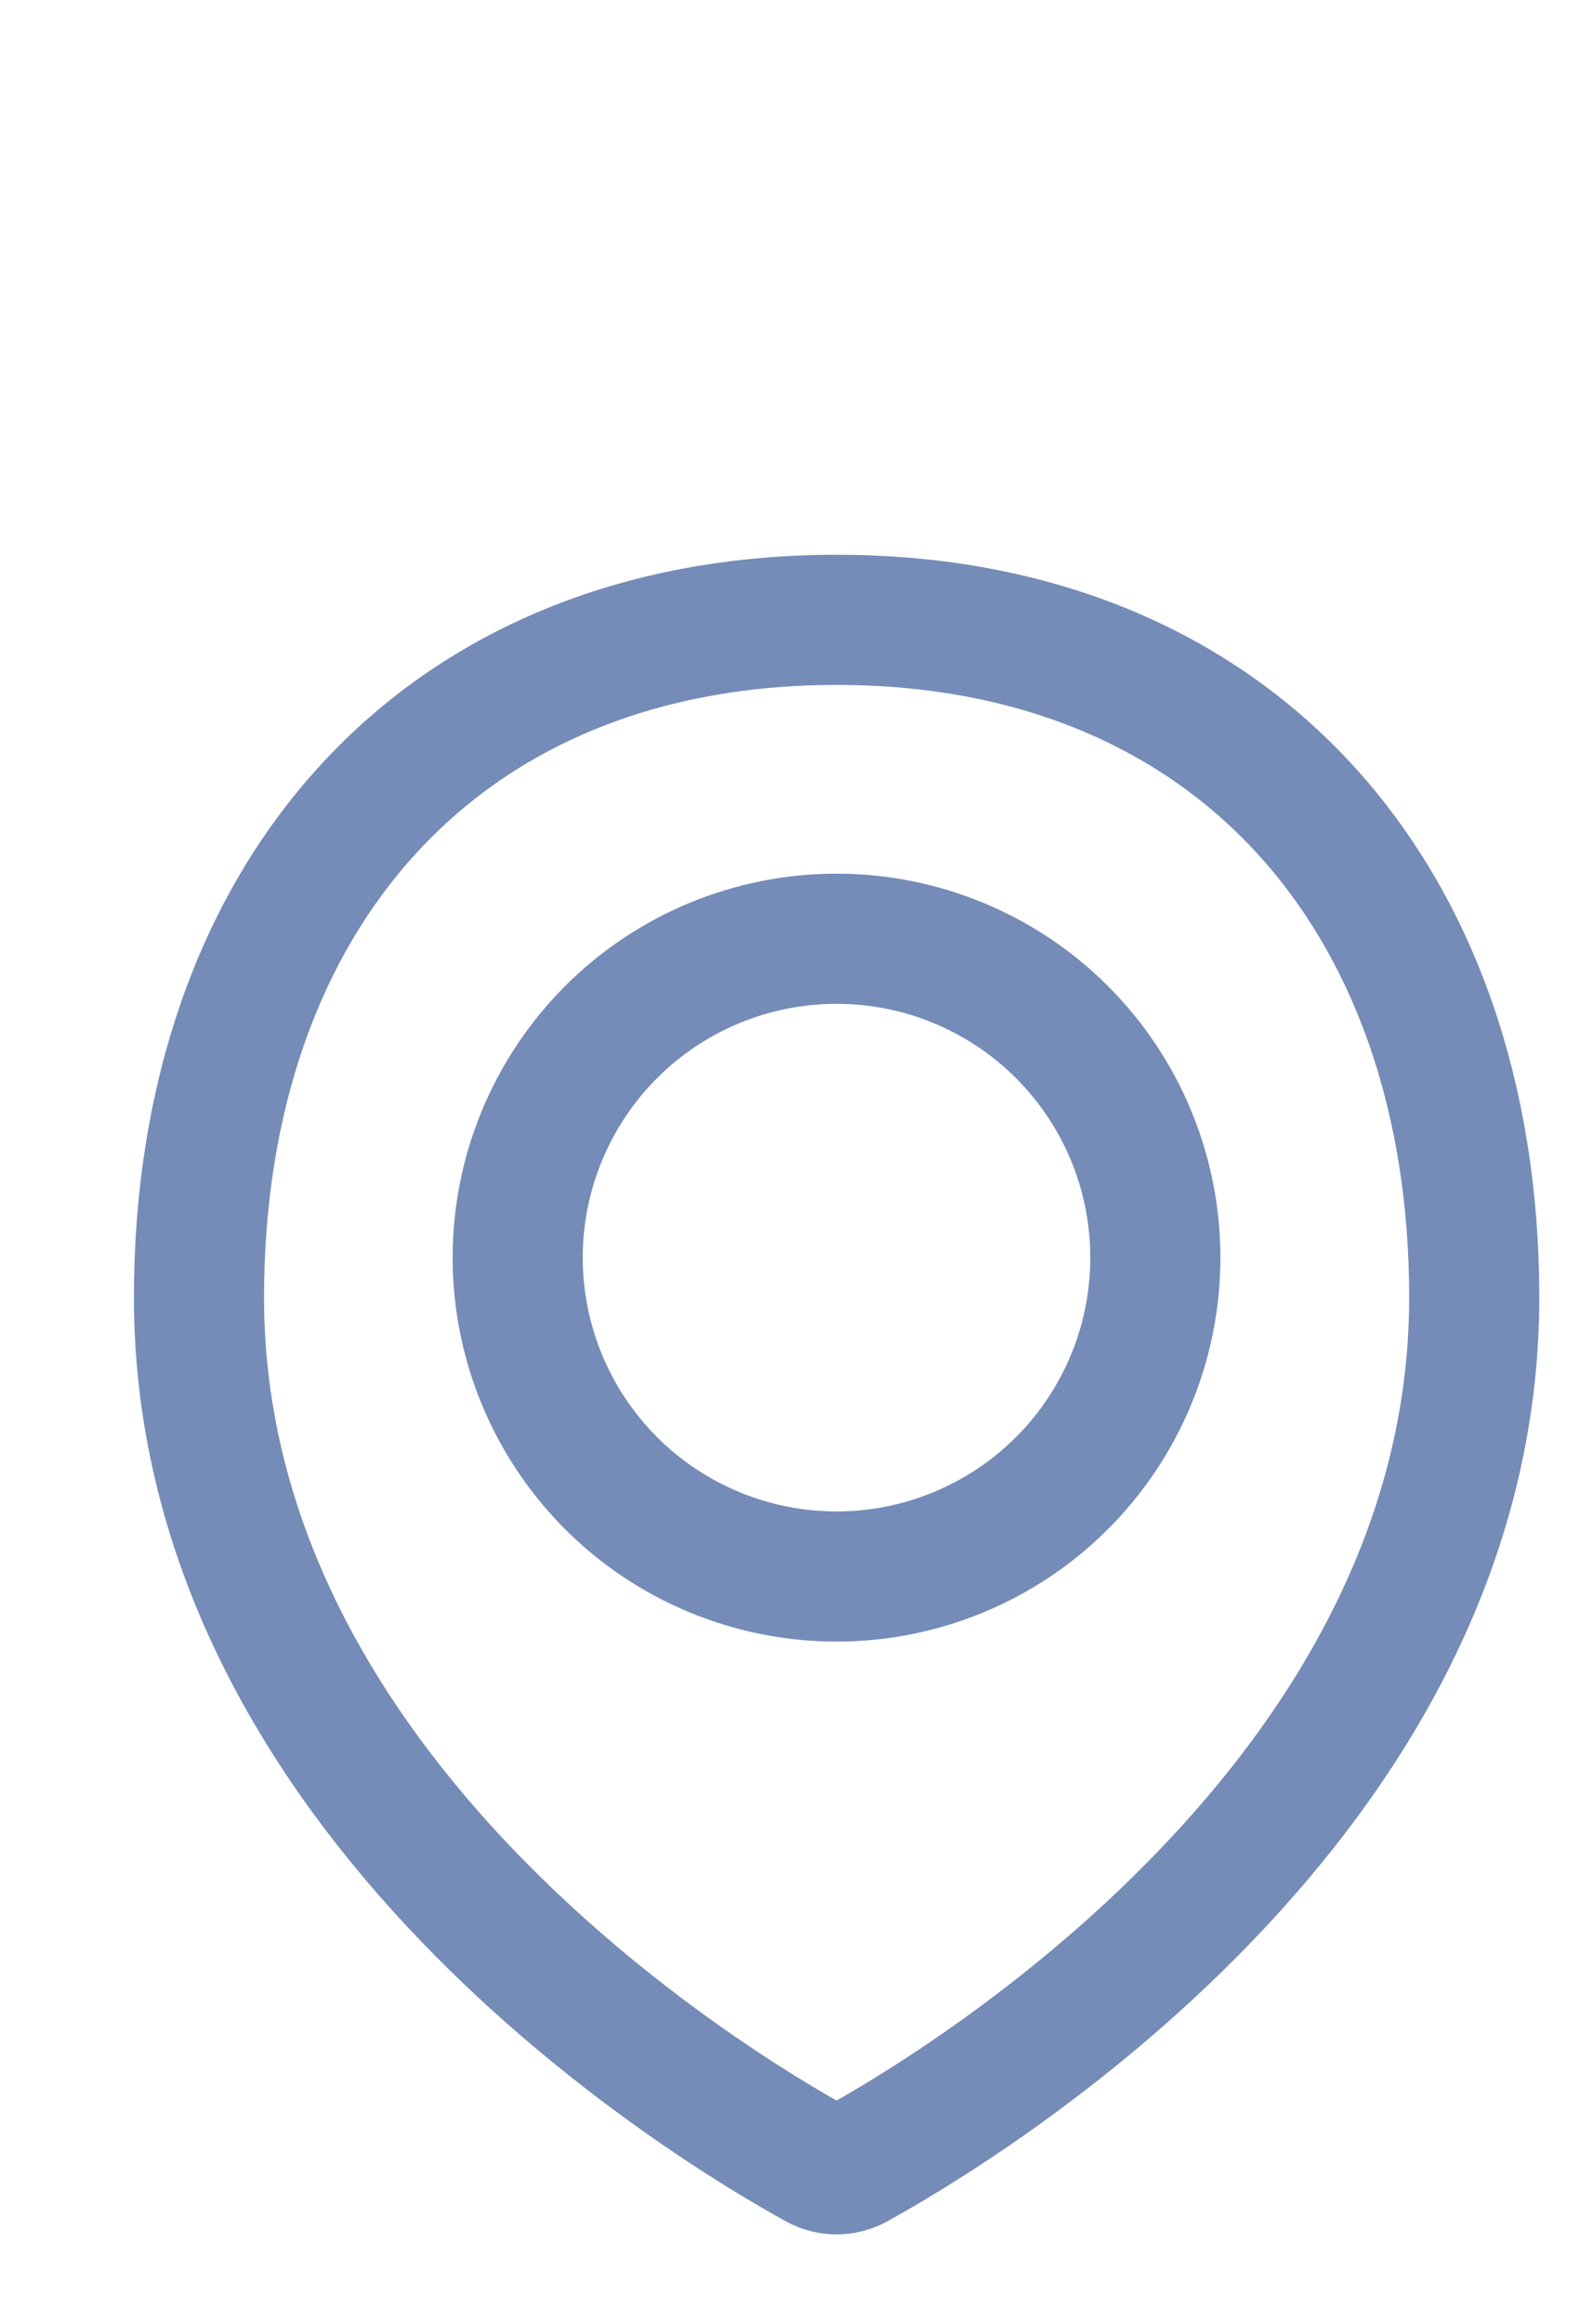 <svg width="17" height="25" viewBox="0 0 17 25" fill="none" xmlns="http://www.w3.org/2000/svg">
<path d="M15.862 13.956C15.862 19.335 10.353 22.649 9.208 23.28C9.145 23.315 9.073 23.333 9.001 23.333C8.929 23.333 8.857 23.315 8.794 23.28C7.648 22.649 2.141 19.335 2.141 13.956C2.141 9.668 4.713 6.667 9.001 6.667C13.289 6.667 15.862 9.668 15.862 13.956Z" stroke="#758CB8" stroke-width="1.4" stroke-linecap="round" stroke-linejoin="round"/>
<path d="M5.57 13.527C5.57 14.437 5.932 15.309 6.575 15.953C7.218 16.596 8.091 16.957 9.001 16.957C9.91 16.957 10.783 16.596 11.426 15.953C12.07 15.309 12.431 14.437 12.431 13.527C12.431 12.617 12.07 11.745 11.426 11.101C10.783 10.458 9.91 10.097 9.001 10.097C8.091 10.097 7.218 10.458 6.575 11.101C5.932 11.745 5.57 12.617 5.57 13.527V13.527Z" stroke="#758CB8" stroke-width="1.4" stroke-linecap="round" stroke-linejoin="round"/>
</svg>
